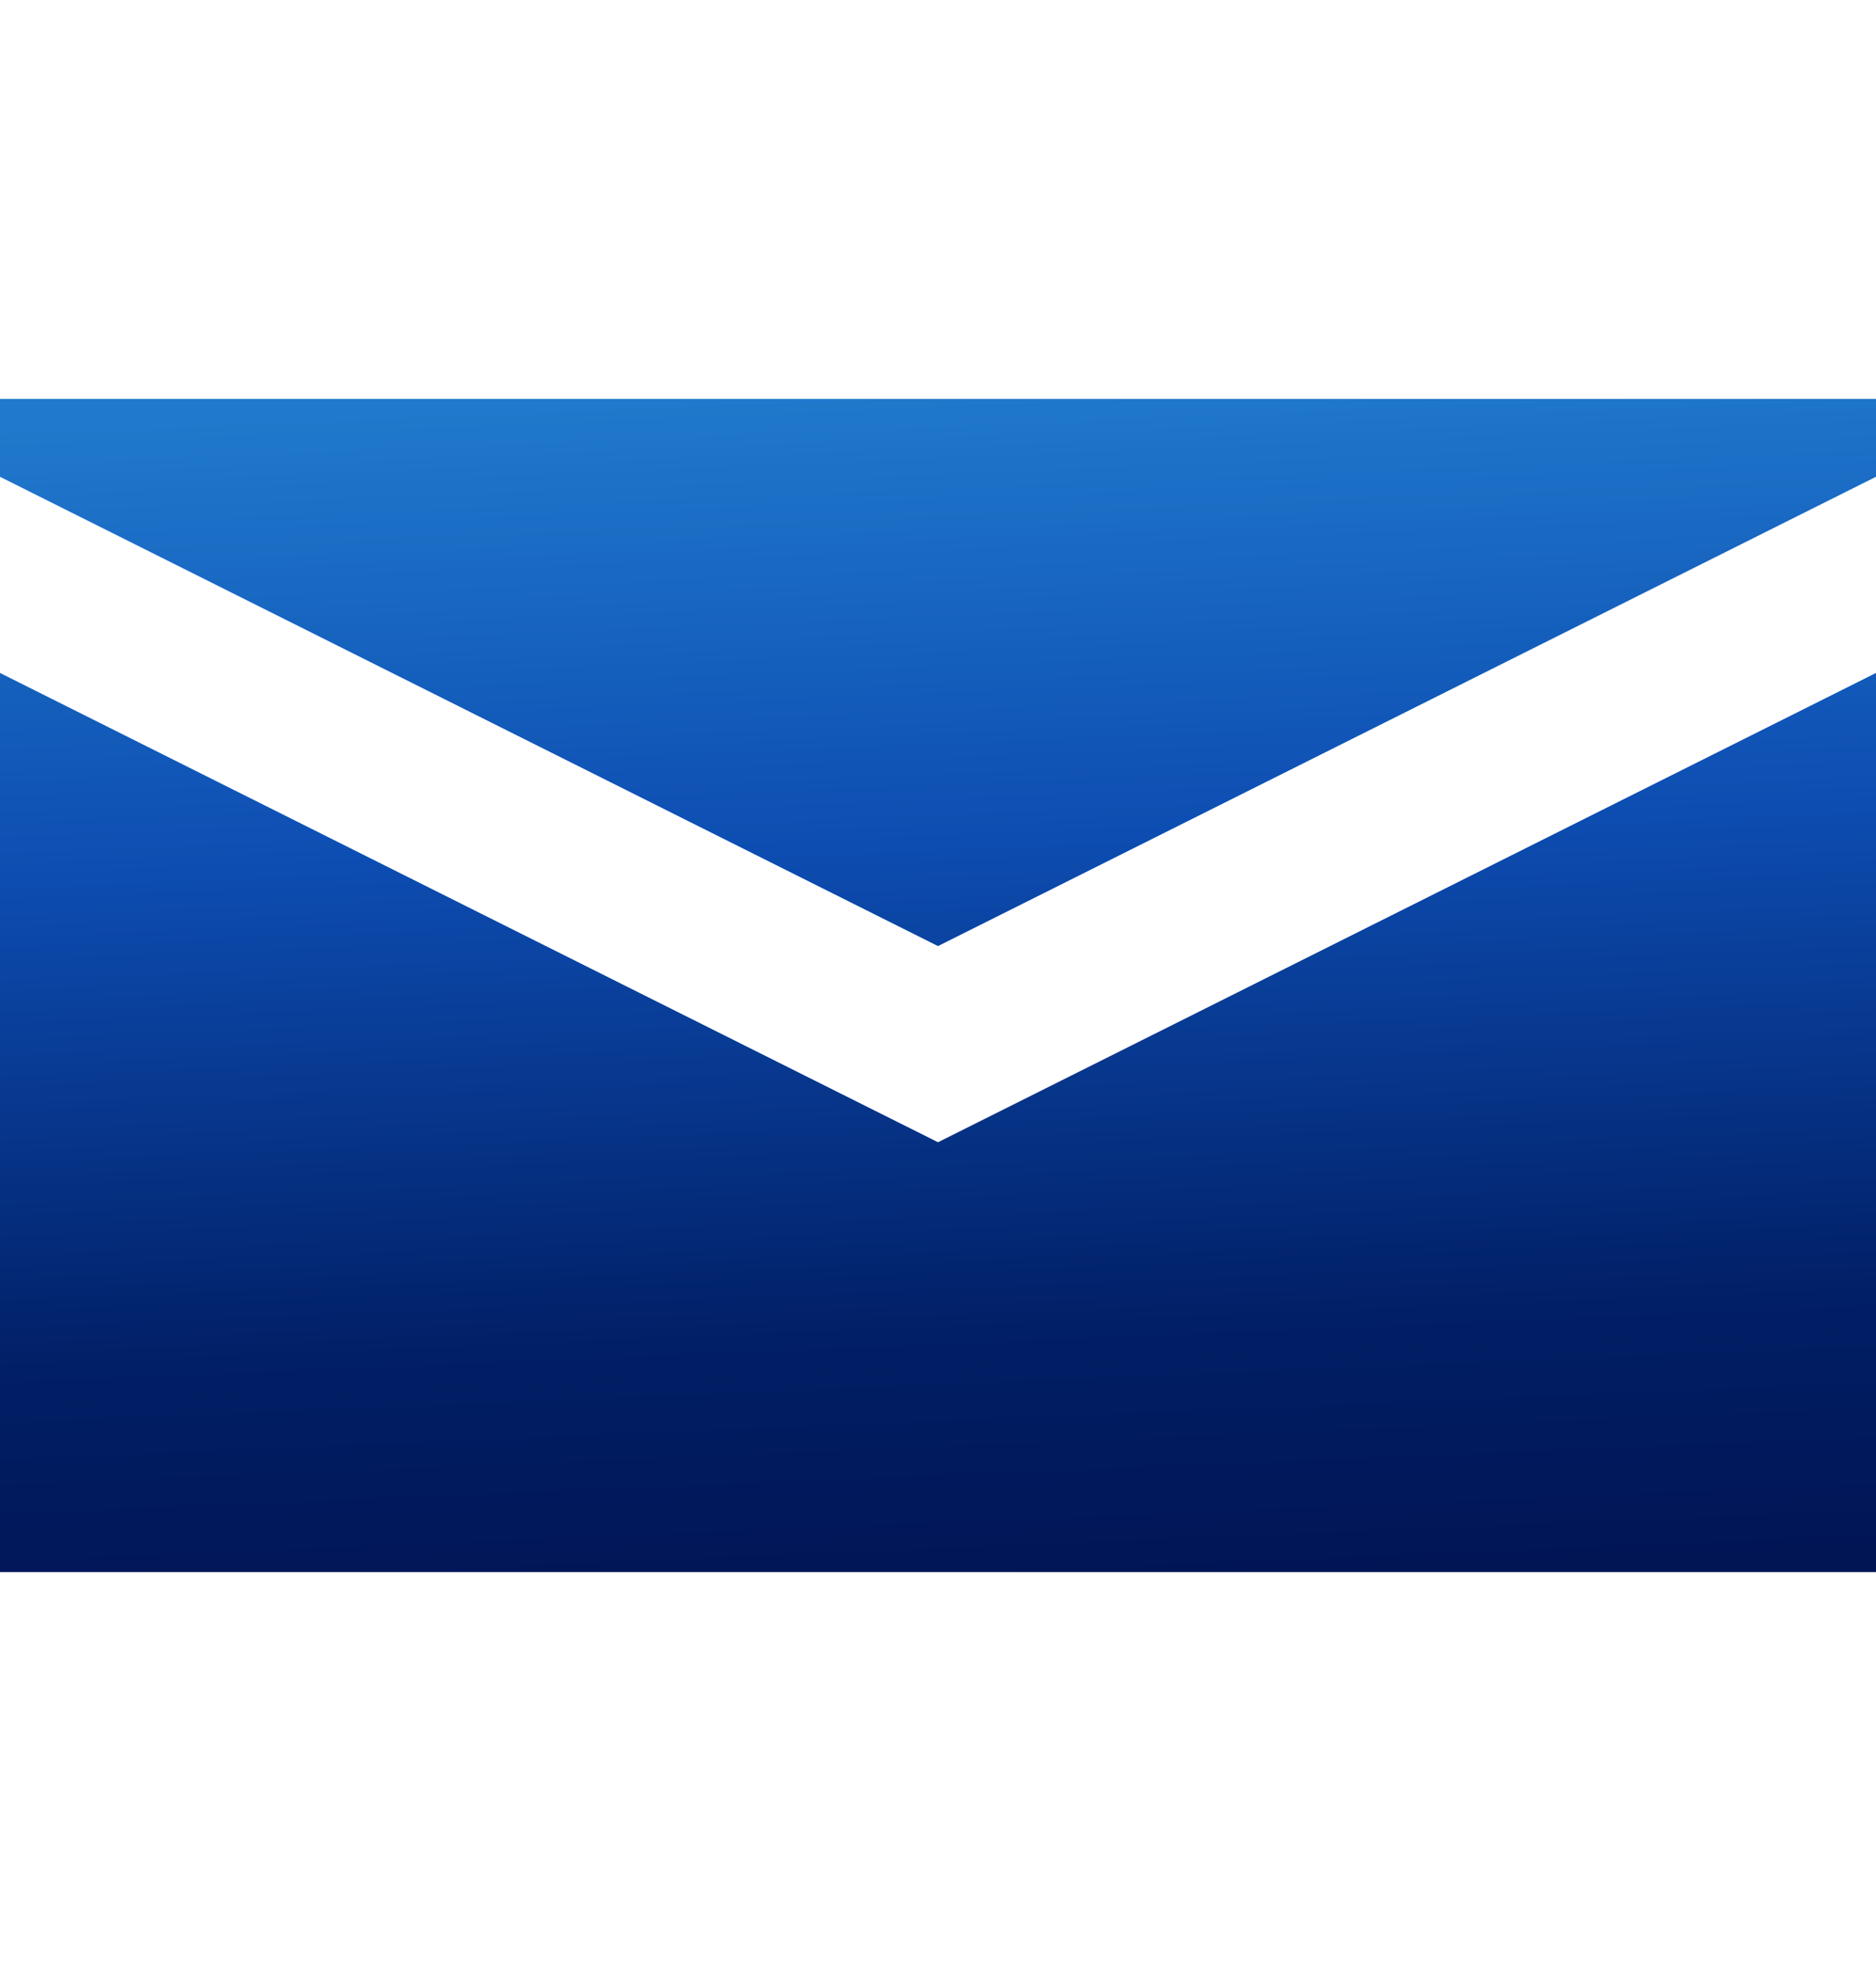 <svg width="20" height="21" viewBox="0 0 20 21" fill="none" xmlns="http://www.w3.org/2000/svg">
<path d="M20 4.25V5.08L10 10.08L0 5.08V4.25H20ZM10 12.17L20 7.17V16.75H0V7.17L10 12.17Z" fill="url(#paint0_linear_2274_964)"/>
<defs>
<linearGradient id="paint0_linear_2274_964" x1="8.264" y1="4.25" x2="8.884" y2="19.386" gradientUnits="userSpaceOnUse">
<stop stop-color="#2079CC"/>
<stop offset="0.315" stop-color="#0D4DB1"/>
<stop offset="0.66" stop-color="#011F66"/>
<stop offset="1" stop-color="#010C46"/>
</linearGradient>
</defs>
</svg>
